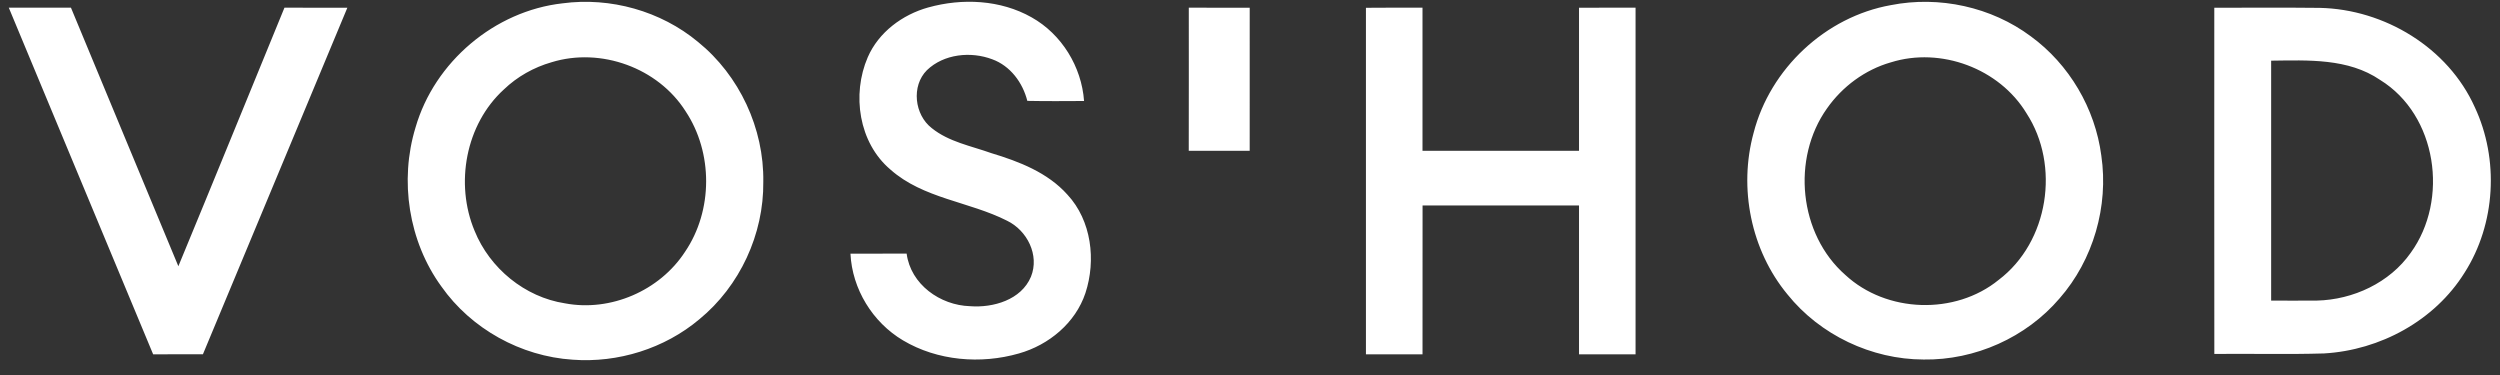 <svg width="120" height="18" viewBox="0 0 120 18" fill="none" xmlns="http://www.w3.org/2000/svg">
<rect x="0" y="0" width="120" height="18" fill="#333333" stroke="none"/>
<path d="M27.001 0.16C29.299 -0.147 31.716 0.526 33.502 2.01C35.493 3.62 36.679 6.167 36.638 8.728C36.666 11.237 35.514 13.73 33.569 15.325C31.898 16.731 29.662 17.429 27.486 17.265C25.004 17.105 22.619 15.787 21.187 13.752C19.61 11.585 19.166 8.673 19.945 6.12C20.853 2.973 23.741 0.526 27.001 0.16ZM106.286 0.371C107.974 0.375 109.662 0.358 111.353 0.378C114.454 0.446 117.504 2.285 118.789 5.143C119.963 7.648 119.793 10.749 118.3 13.088C116.865 15.393 114.242 16.81 111.554 16.965C109.8 17.018 108.044 16.971 106.288 16.989C106.281 11.451 106.286 5.911 106.286 0.371ZM109.015 2.912C109.015 6.751 109.014 10.59 109.015 14.429C109.746 14.425 110.477 14.439 111.211 14.428C112.95 14.387 114.705 13.573 115.715 12.134C117.561 9.589 116.982 5.523 114.246 3.837C112.71 2.789 110.785 2.892 109.015 2.912ZM65.563 0.374C66.467 0.364 67.373 0.369 68.28 0.369C68.28 2.656 68.28 4.947 68.28 7.237C70.783 7.239 73.289 7.237 75.793 7.237C75.795 4.947 75.795 2.659 75.793 0.371C76.698 0.365 77.602 0.369 78.507 0.367C78.508 5.914 78.508 11.461 78.507 17.008C77.602 17.007 76.697 17.008 75.793 17.007C75.795 14.626 75.797 12.245 75.793 9.862C73.289 9.862 70.786 9.861 68.283 9.862C68.278 12.243 68.283 14.624 68.281 17.008C67.375 17.007 66.468 17.008 65.565 17.007C65.565 11.461 65.563 5.918 65.565 0.372L65.563 0.374ZM57.062 0.369C58.036 0.368 59.01 0.368 59.986 0.371C59.981 2.659 59.985 4.949 59.985 7.239C59.009 7.239 58.035 7.24 57.06 7.237C57.066 4.947 57.062 2.659 57.062 0.369ZM0.422 0.368C1.417 0.368 2.411 0.369 3.406 0.369C5.129 4.503 6.834 8.645 8.561 12.779C10.271 8.647 11.958 4.504 13.654 0.369C14.662 0.369 15.667 0.368 16.673 0.371C14.363 5.917 12.051 11.46 9.74 17.005C8.943 17.009 8.148 17.009 7.351 17.007C5.046 11.458 2.724 5.917 0.421 0.367L0.422 0.368ZM90.762 0.246C93.082 -0.211 95.585 0.331 97.481 1.745C99.324 3.09 100.568 5.208 100.863 7.468C101.22 9.898 100.48 12.474 98.857 14.325C97.255 16.201 94.801 17.295 92.334 17.257C89.833 17.252 87.362 16.079 85.797 14.13C84.041 12.006 83.447 9.024 84.173 6.378C84.964 3.299 87.625 0.805 90.762 0.246ZM90.756 2.994C89.519 3.349 88.431 4.156 87.696 5.204C85.986 7.605 86.346 11.241 88.576 13.197C90.551 15.026 93.847 15.135 95.937 13.434C98.336 11.617 98.9 7.939 97.272 5.438C95.968 3.285 93.157 2.24 90.758 2.994H90.756ZM44.556 0.358C46.187 -0.097 48.025 -0.013 49.518 0.833C50.963 1.643 51.917 3.205 52.035 4.848C51.127 4.853 50.218 4.86 49.311 4.842C49.091 3.966 48.496 3.162 47.629 2.846C46.6 2.456 45.303 2.587 44.492 3.369C43.733 4.127 43.895 5.51 44.725 6.15C45.543 6.811 46.611 7.003 47.58 7.349C48.914 7.752 50.287 8.28 51.236 9.343C52.394 10.589 52.617 12.492 52.101 14.065C51.623 15.502 50.345 16.559 48.911 16.965C47.074 17.493 44.995 17.32 43.343 16.337C41.884 15.47 40.903 13.873 40.822 12.175C41.722 12.174 42.621 12.175 43.519 12.174C43.712 13.651 45.127 14.653 46.559 14.697C47.67 14.783 49.02 14.396 49.486 13.283C49.905 12.247 49.304 11.061 48.337 10.594C46.52 9.672 44.313 9.535 42.742 8.14C41.216 6.851 40.88 4.531 41.652 2.748C42.174 1.546 43.314 0.704 44.556 0.357V0.358ZM26.48 2.986C25.625 3.231 24.825 3.679 24.183 4.297C22.349 5.971 21.831 8.815 22.781 11.082C23.509 12.879 25.192 14.263 27.118 14.56C29.309 14.976 31.669 13.951 32.881 12.087C34.226 10.107 34.23 7.33 32.907 5.339C31.585 3.254 28.838 2.262 26.48 2.986Z" fill="white"/>
</svg>
